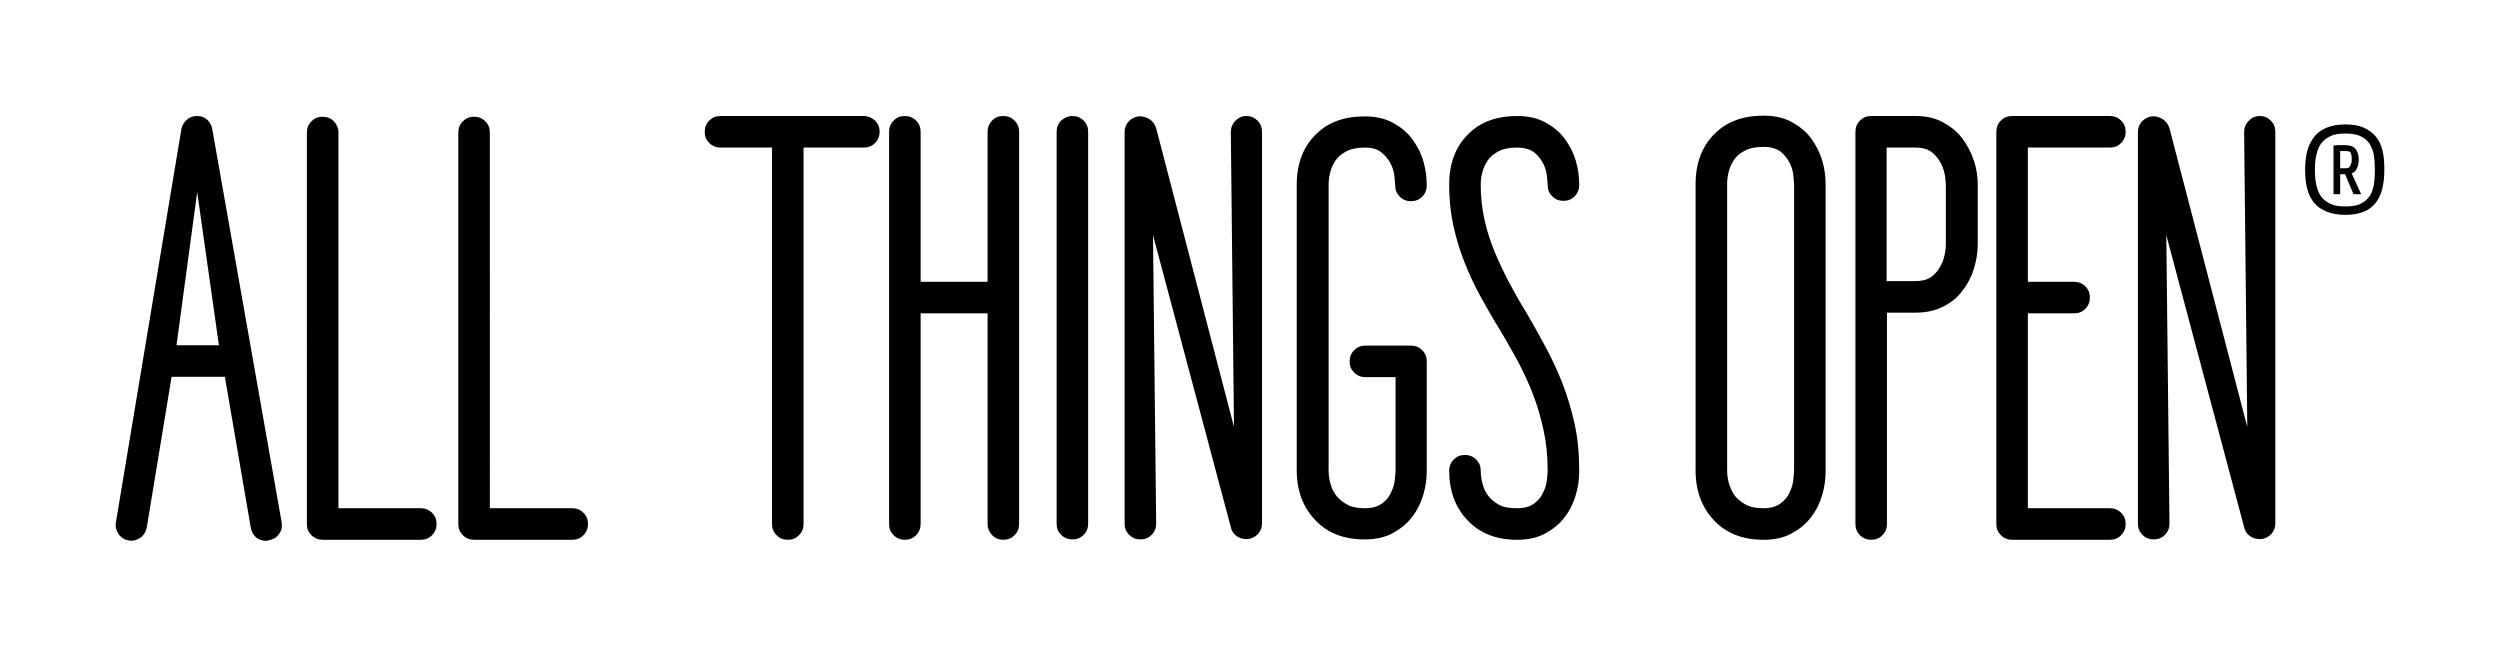 <svg xmlns="http://www.w3.org/2000/svg" viewBox="-149 219 713.26 187.3"><path d="M531.26 267.5c0 2-.2 3.8-.6 5.4-.4 1.6-1 2.9-1.9 4-.9 1.1-2 2-3.4 2.5-1.4.6-3.2.9-5.2.9s-3.8-.3-5.3-.9c-1.5-.6-2.7-1.4-3.6-2.5-.9-1.1-1.6-2.4-2-4-.4-1.6-.6-3.4-.6-5.4 0-2 .2-3.8.6-5.4.4-1.6 1.1-2.9 2-4.1.9-1.1 2.1-2 3.6-2.6 1.5-.6 3.2-.9 5.3-.9 2.1 0 3.8.3 5.2.9 1.4.6 2.6 1.5 3.5 2.6.9 1.1 1.5 2.4 1.9 4 .4 1.6.5 3.6.5 5.5zm-2.7 0c0-1.6-.1-3-.3-4.3-.2-1.3-.7-2.4-1.3-3.3-.6-.9-1.5-1.6-2.6-2.1s-2.5-.7-4.2-.7c-1.7 0-3.1.2-4.2.7-1.1.5-2 1.2-2.7 2.1-.7.9-1.1 2-1.4 3.3-.3 1.3-.4 2.7-.4 4.3 0 1.6.1 3 .4 4.3.3 1.3.7 2.4 1.4 3.3.7.9 1.6 1.6 2.7 2.1s2.5.7 4.2.7c1.7 0 3.1-.2 4.2-.7 1.1-.5 1.9-1.2 2.6-2.1.7-.9 1-2 1.3-3.3.2-1.2.3-2.7.3-4.3zm-4.6-3c0 1-.2 1.9-.5 2.5-.3.7-.8 1.2-1.5 1.5l2.7 5.9h-2.2l-2.4-5.7h-1.4v5.7h-1.9v-13.9c.3 0 .6 0 1-.1h2.2c1.5 0 2.5.4 3.1 1.1.6.8.9 1.8.9 3zm-2 .1c0-1-.1-1.6-.3-2-.2-.4-.7-.5-1.4-.5h-1.6v4.9h1.5c.3 0 .5 0 .7-.1.2 0 .4-.2.5-.3.1-.2.3-.4.3-.7.2-.3.3-.7.3-1.3zm-26.3-12.5c1.3 0 2.3.4 3.2 1.3.9.9 1.3 1.9 1.3 3.2v111.8c0 1.1-.4 2.1-1.1 2.9-.7.8-1.7 1.3-2.8 1.5h-.6c-1 0-2-.3-2.8-.9-.8-.6-1.4-1.4-1.6-2.5l-22.2-83.3.9 82.3c0 1.2-.4 2.3-1.3 3.2-.9.9-2 1.3-3.2 1.3-1.2 0-2.3-.4-3.2-1.3-.9-.9-1.3-1.9-1.3-3.2V256.6c0-1.1.4-2.1 1.1-2.9.7-.8 1.7-1.3 2.8-1.5 1.2-.1 2.2.2 3.2.8.9.6 1.6 1.5 1.9 2.6l22.2 85.2-.9-84.1c0-1.2.4-2.3 1.3-3.2.8-.9 1.8-1.4 3.1-1.4zm-66.1 9v38.3h13.2c1.2 0 2.3.4 3.2 1.3.9.9 1.3 1.9 1.3 3.2 0 1.2-.4 2.3-1.3 3.2-.9.9-1.9 1.3-3.2 1.3h-13.2V364h23.4c1.2 0 2.3.4 3.2 1.3.9.9 1.3 1.9 1.3 3.2 0 1.2-.4 2.3-1.3 3.2-.9.9-1.9 1.3-3.2 1.3h-27.9c-1.2 0-2.3-.4-3.2-1.3-.9-.9-1.3-1.9-1.3-3.2V256.6c0-1.2.4-2.3 1.3-3.2.9-.9 1.9-1.3 3.2-1.3h27.9c1.2 0 2.3.4 3.2 1.3.9.9 1.3 1.9 1.3 3.2 0 1.2-.4 2.3-1.3 3.2-.9.9-1.9 1.3-3.2 1.3h-23.4zm-32-9c3 0 5.6.6 7.8 1.8 2.2 1.2 4.1 2.7 5.5 4.6 1.4 1.9 2.5 3.9 3.3 6.3.8 2.4 1.1 4.7 1.1 7v16.9c0 2.4-.4 4.7-1.1 7-.7 2.3-1.8 4.4-3.3 6.3-1.4 1.9-3.3 3.4-5.5 4.5s-4.8 1.7-7.8 1.7h-8.2v60.3c0 1.2-.4 2.3-1.3 3.2-.9.9-1.9 1.3-3.2 1.3-1.2 0-2.3-.4-3.2-1.3-.9-.9-1.3-1.9-1.3-3.2V256.6c0-1.2.4-2.3 1.3-3.2.9-.9 1.9-1.3 3.2-1.3h12.7zm8.6 19.7c0-.4-.1-1.2-.2-2.4-.2-1.2-.5-2.4-1.1-3.6-.6-1.2-1.4-2.3-2.6-3.3-1.1-.9-2.7-1.4-4.8-1.4h-8.2v38.1h8.2c2.1 0 3.7-.5 4.8-1.4 1.1-.9 2-2 2.6-3.3.6-1.2.9-2.4 1.1-3.6.2-1.1.2-1.9.2-2.3v-16.8zm-52-19.8c3.1 0 5.8.6 8 1.8 2.2 1.2 4.1 2.7 5.5 4.6 1.4 1.9 2.5 4 3.2 6.3.7 2.3 1 4.7 1 7v81.6c0 2.4-.3 4.7-1 7s-1.7 4.4-3.2 6.3c-1.4 1.9-3.3 3.4-5.5 4.6-2.2 1.2-4.9 1.8-8 1.8-5.9 0-10.6-1.8-14.1-5.5s-5.3-8.4-5.3-14.3v-81.6c0-6 1.8-10.8 5.3-14.3 3.5-3.6 8.2-5.3 14.1-5.3zm8.7 19.6c0-.4-.1-1.2-.2-2.4s-.4-2.4-1-3.6c-.6-1.2-1.4-2.3-2.6-3.3-1.2-.9-2.8-1.4-4.9-1.4-2.3 0-4.1.4-5.4 1.1-1.3.7-2.4 1.6-3.1 2.7-.7 1.1-1.2 2.2-1.5 3.5-.3 1.2-.4 2.4-.4 3.4v81.5c0 1 .1 2.2.4 3.4.3 1.2.8 2.4 1.5 3.5s1.8 2 3.1 2.8c1.3.8 3.2 1.2 5.4 1.2 2.1 0 3.7-.5 4.9-1.4 1.2-.9 2.1-2 2.6-3.3.6-1.2.9-2.4 1-3.6.1-1.1.2-2 .2-2.5v-81.6zm-79-10.5c-2.3 0-4.1.4-5.4 1.1-1.3.7-2.4 1.6-3.1 2.7-.7 1.1-1.2 2.2-1.5 3.5-.3 1.2-.4 2.4-.4 3.4 0 3.5.4 6.8 1.1 10 .7 3.2 1.7 6.2 2.9 9.1 1.2 2.9 2.6 5.8 4.1 8.7 1.5 2.8 3.1 5.7 4.8 8.4 1.9 3.2 3.7 6.5 5.5 9.8 1.8 3.3 3.4 6.8 4.9 10.5 1.4 3.7 2.6 7.6 3.5 11.7.9 4.1 1.3 8.6 1.3 13.3 0 2.4-.3 4.7-1 7s-1.7 4.4-3.2 6.3c-1.4 1.9-3.3 3.4-5.5 4.6-2.2 1.2-4.9 1.8-8 1.8-5.9 0-10.6-1.8-14.1-5.5-3.5-3.6-5.3-8.4-5.3-14.2 0-1.2.4-2.3 1.3-3.2.9-.9 1.9-1.3 3.2-1.3 1.2 0 2.3.4 3.2 1.3.9.9 1.3 1.9 1.3 3.1 0 1 .1 2.1.4 3.4.3 1.2.7 2.4 1.5 3.5.7 1.1 1.8 2 3.1 2.8 1.3.8 3.1 1.1 5.4 1.1 2.1 0 3.7-.5 4.9-1.4 1.2-.9 2.1-2 2.6-3.3.6-1.2.9-2.4 1-3.6.1-1.1.2-2 .2-2.5 0-4.1-.4-8-1.2-11.6-.8-3.6-1.8-7.1-3.1-10.4-1.3-3.3-2.8-6.5-4.4-9.5-1.7-3-3.4-6.1-5.3-9.2-1.8-2.9-3.5-5.9-5.2-9-1.7-3.1-3.2-6.3-4.5-9.6-1.3-3.3-2.4-6.8-3.2-10.5-.8-3.7-1.2-7.6-1.2-11.7 0-6 1.8-10.8 5.3-14.3 3.5-3.6 8.2-5.3 14.1-5.3 3.1 0 5.8.6 8 1.8 2.2 1.2 4.1 2.7 5.5 4.6 1.4 1.9 2.5 3.9 3.2 6.3.7 2.3 1 4.7 1 7 0 1.2-.4 2.3-1.3 3.2-.9.9-1.9 1.3-3.2 1.3-1.3 0-2.3-.4-3.2-1.3-.9-.9-1.3-1.9-1.3-3.2 0-.4-.1-1.2-.2-2.4s-.4-2.4-1-3.6c-.6-1.2-1.4-2.3-2.6-3.3-1.2-.9-2.9-1.4-4.9-1.4zm-43.4 0c-2.3 0-4.1.4-5.4 1.1-1.3.7-2.4 1.6-3.1 2.7-.7 1.1-1.2 2.2-1.5 3.5-.3 1.2-.4 2.4-.4 3.4v81.3c0 1 .1 2.2.4 3.4.3 1.2.7 2.4 1.5 3.5.7 1.1 1.8 2 3.1 2.8 1.3.8 3.1 1.2 5.4 1.2 2.1 0 3.7-.5 4.9-1.4 1.2-.9 2.1-2 2.6-3.3.6-1.2.9-2.4 1-3.6.1-1.1.2-2 .2-2.5v-26.6h-8.6c-1.2 0-2.3-.4-3.2-1.3-.9-.9-1.3-1.9-1.3-3.2 0-1.2.4-2.3 1.3-3.2.9-.9 1.9-1.3 3.2-1.3h13c1.2 0 2.3.4 3.2 1.3.9.9 1.3 1.9 1.3 3.2v31.1c0 2.4-.3 4.7-1 7s-1.7 4.4-3.2 6.3c-1.4 1.9-3.3 3.4-5.5 4.6-2.2 1.2-4.9 1.8-8 1.8-5.9 0-10.6-1.8-14.1-5.5s-5.3-8.4-5.3-14.3v-81.3c0-6 1.8-10.8 5.3-14.3 3.5-3.6 8.2-5.3 14.1-5.3 3.1 0 5.8.6 8 1.8 2.2 1.2 4.1 2.7 5.5 4.6 1.4 1.9 2.5 3.9 3.2 6.3.7 2.3 1 4.7 1 7 0 1.2-.4 2.3-1.3 3.2-.9.9-1.9 1.3-3.2 1.3-1.2 0-2.3-.4-3.2-1.3-.9-.9-1.3-1.9-1.3-3.2 0-.4-.1-1.2-.2-2.4s-.4-2.4-1-3.6c-.6-1.2-1.4-2.3-2.6-3.3-1.1-1-2.7-1.5-4.8-1.5zm-33.9-9c1.3 0 2.3.4 3.2 1.3.9.9 1.3 1.9 1.3 3.2v111.8c0 1.1-.4 2.1-1.1 2.9-.7.8-1.7 1.3-2.8 1.5h-.6c-1.1 0-2-.3-2.8-.9-.8-.6-1.4-1.4-1.6-2.5l-22.2-83.3.9 82.3c0 1.2-.4 2.3-1.3 3.2-.9.9-2 1.3-3.2 1.3-1.3 0-2.3-.4-3.2-1.3-.9-.9-1.3-1.9-1.3-3.2V256.6c0-1.1.4-2.1 1.1-2.9.7-.8 1.7-1.3 2.8-1.5 1.2-.1 2.2.2 3.2.8.9.6 1.6 1.5 1.9 2.6l22.2 85.2-.9-84.1c0-1.2.4-2.3 1.3-3.2.8-.9 1.9-1.4 3.1-1.4zm-49.6 0c1.2 0 2.3.4 3.2 1.3.9.9 1.3 1.9 1.3 3.2v111.8c0 1.2-.4 2.3-1.3 3.2-.9.9-1.9 1.3-3.2 1.3-1.2 0-2.3-.4-3.2-1.3-.9-.9-1.3-1.9-1.3-3.2V256.6c0-1.2.4-2.3 1.3-3.2.9-.8 2-1.3 3.2-1.3zm-15.2 116.4c0 1.2-.4 2.3-1.3 3.2-.9.9-2 1.3-3.2 1.3-1.3 0-2.3-.4-3.2-1.3-.8-.9-1.3-1.9-1.3-3.2v-60.1h-19.1v60.1c0 1.2-.4 2.3-1.3 3.2-.9.9-1.9 1.3-3.2 1.3-1.2 0-2.3-.4-3.2-1.3-.9-.9-1.3-1.9-1.3-3.2V256.6c0-1.2.4-2.3 1.3-3.2.9-.9 1.9-1.3 3.2-1.3 1.2 0 2.3.4 3.2 1.3.9.9 1.3 1.9 1.3 3.2v42.8h19.1v-42.8c0-1.2.4-2.3 1.3-3.2.8-.9 1.9-1.3 3.2-1.3 1.3 0 2.3.4 3.2 1.3.9.9 1.3 1.9 1.3 3.2v111.9zm-41.1-115.1c.9.9 1.3 1.9 1.3 3.2 0 1.2-.4 2.3-1.3 3.2-.9.9-1.9 1.3-3.2 1.3h-17.2v107.4c0 1.2-.4 2.3-1.3 3.2-.9.9-1.9 1.3-3.2 1.3-1.3 0-2.3-.4-3.2-1.3-.9-.9-1.3-1.9-1.3-3.2V261.1h-14.7c-1.2 0-2.3-.4-3.2-1.3-.9-.9-1.3-1.9-1.3-3.2 0-1.2.4-2.3 1.3-3.2.9-.9 1.9-1.3 3.2-1.3h40.9c1.2 0 2.3.5 3.2 1.3zm-83.2 111.9c.9.9 1.3 1.9 1.3 3.2 0 1.2-.4 2.3-1.3 3.2-.9.9-1.9 1.3-3.2 1.3h-28c-1.2 0-2.3-.4-3.2-1.3-.9-.9-1.3-1.9-1.3-3.2V256.8c0-1.2.4-2.3 1.3-3.2.9-.9 1.9-1.3 3.2-1.3 1.2 0 2.3.4 3.2 1.3.9.9 1.3 1.9 1.3 3.2V364h23.5c1.3 0 2.3.4 3.2 1.3zm-43.2 0c.9.9 1.3 1.9 1.3 3.2 0 1.2-.4 2.3-1.3 3.2-.9.9-1.9 1.3-3.2 1.3h-28c-1.2 0-2.3-.4-3.2-1.3-.9-.9-1.3-1.9-1.3-3.2V256.8c0-1.2.4-2.3 1.3-3.2.9-.9 1.9-1.3 3.2-1.3 1.2 0 2.3.4 3.2 1.3.8.9 1.3 1.9 1.3 3.2V364h23.5c1.2 0 2.3.4 3.2 1.3zm-42.9 2.7c.2 1.2 0 2.3-.7 3.3s-1.6 1.6-2.9 1.8c-.2.1-.5.2-.8.2-1.1 0-2.1-.3-2.9-1-.8-.7-1.3-1.6-1.5-2.7l-7.4-43.1h-15.2l-7.1 43.1c-.2 1.1-.8 2.1-1.8 2.8-1 .7-2.1 1-3.3.8-1.2-.2-2.2-.8-2.9-1.8-.7-1-1-2.1-.8-3.3l18.7-112.3c.2-1 .7-1.9 1.5-2.6.8-.7 1.7-1.1 2.9-1.1 1.1 0 2.1.3 2.9 1 .8.7 1.3 1.6 1.5 2.7l19.8 112.2zm-17.9-50.5l-6.2-43.7-5.9 43.7h12.1z"/></svg>